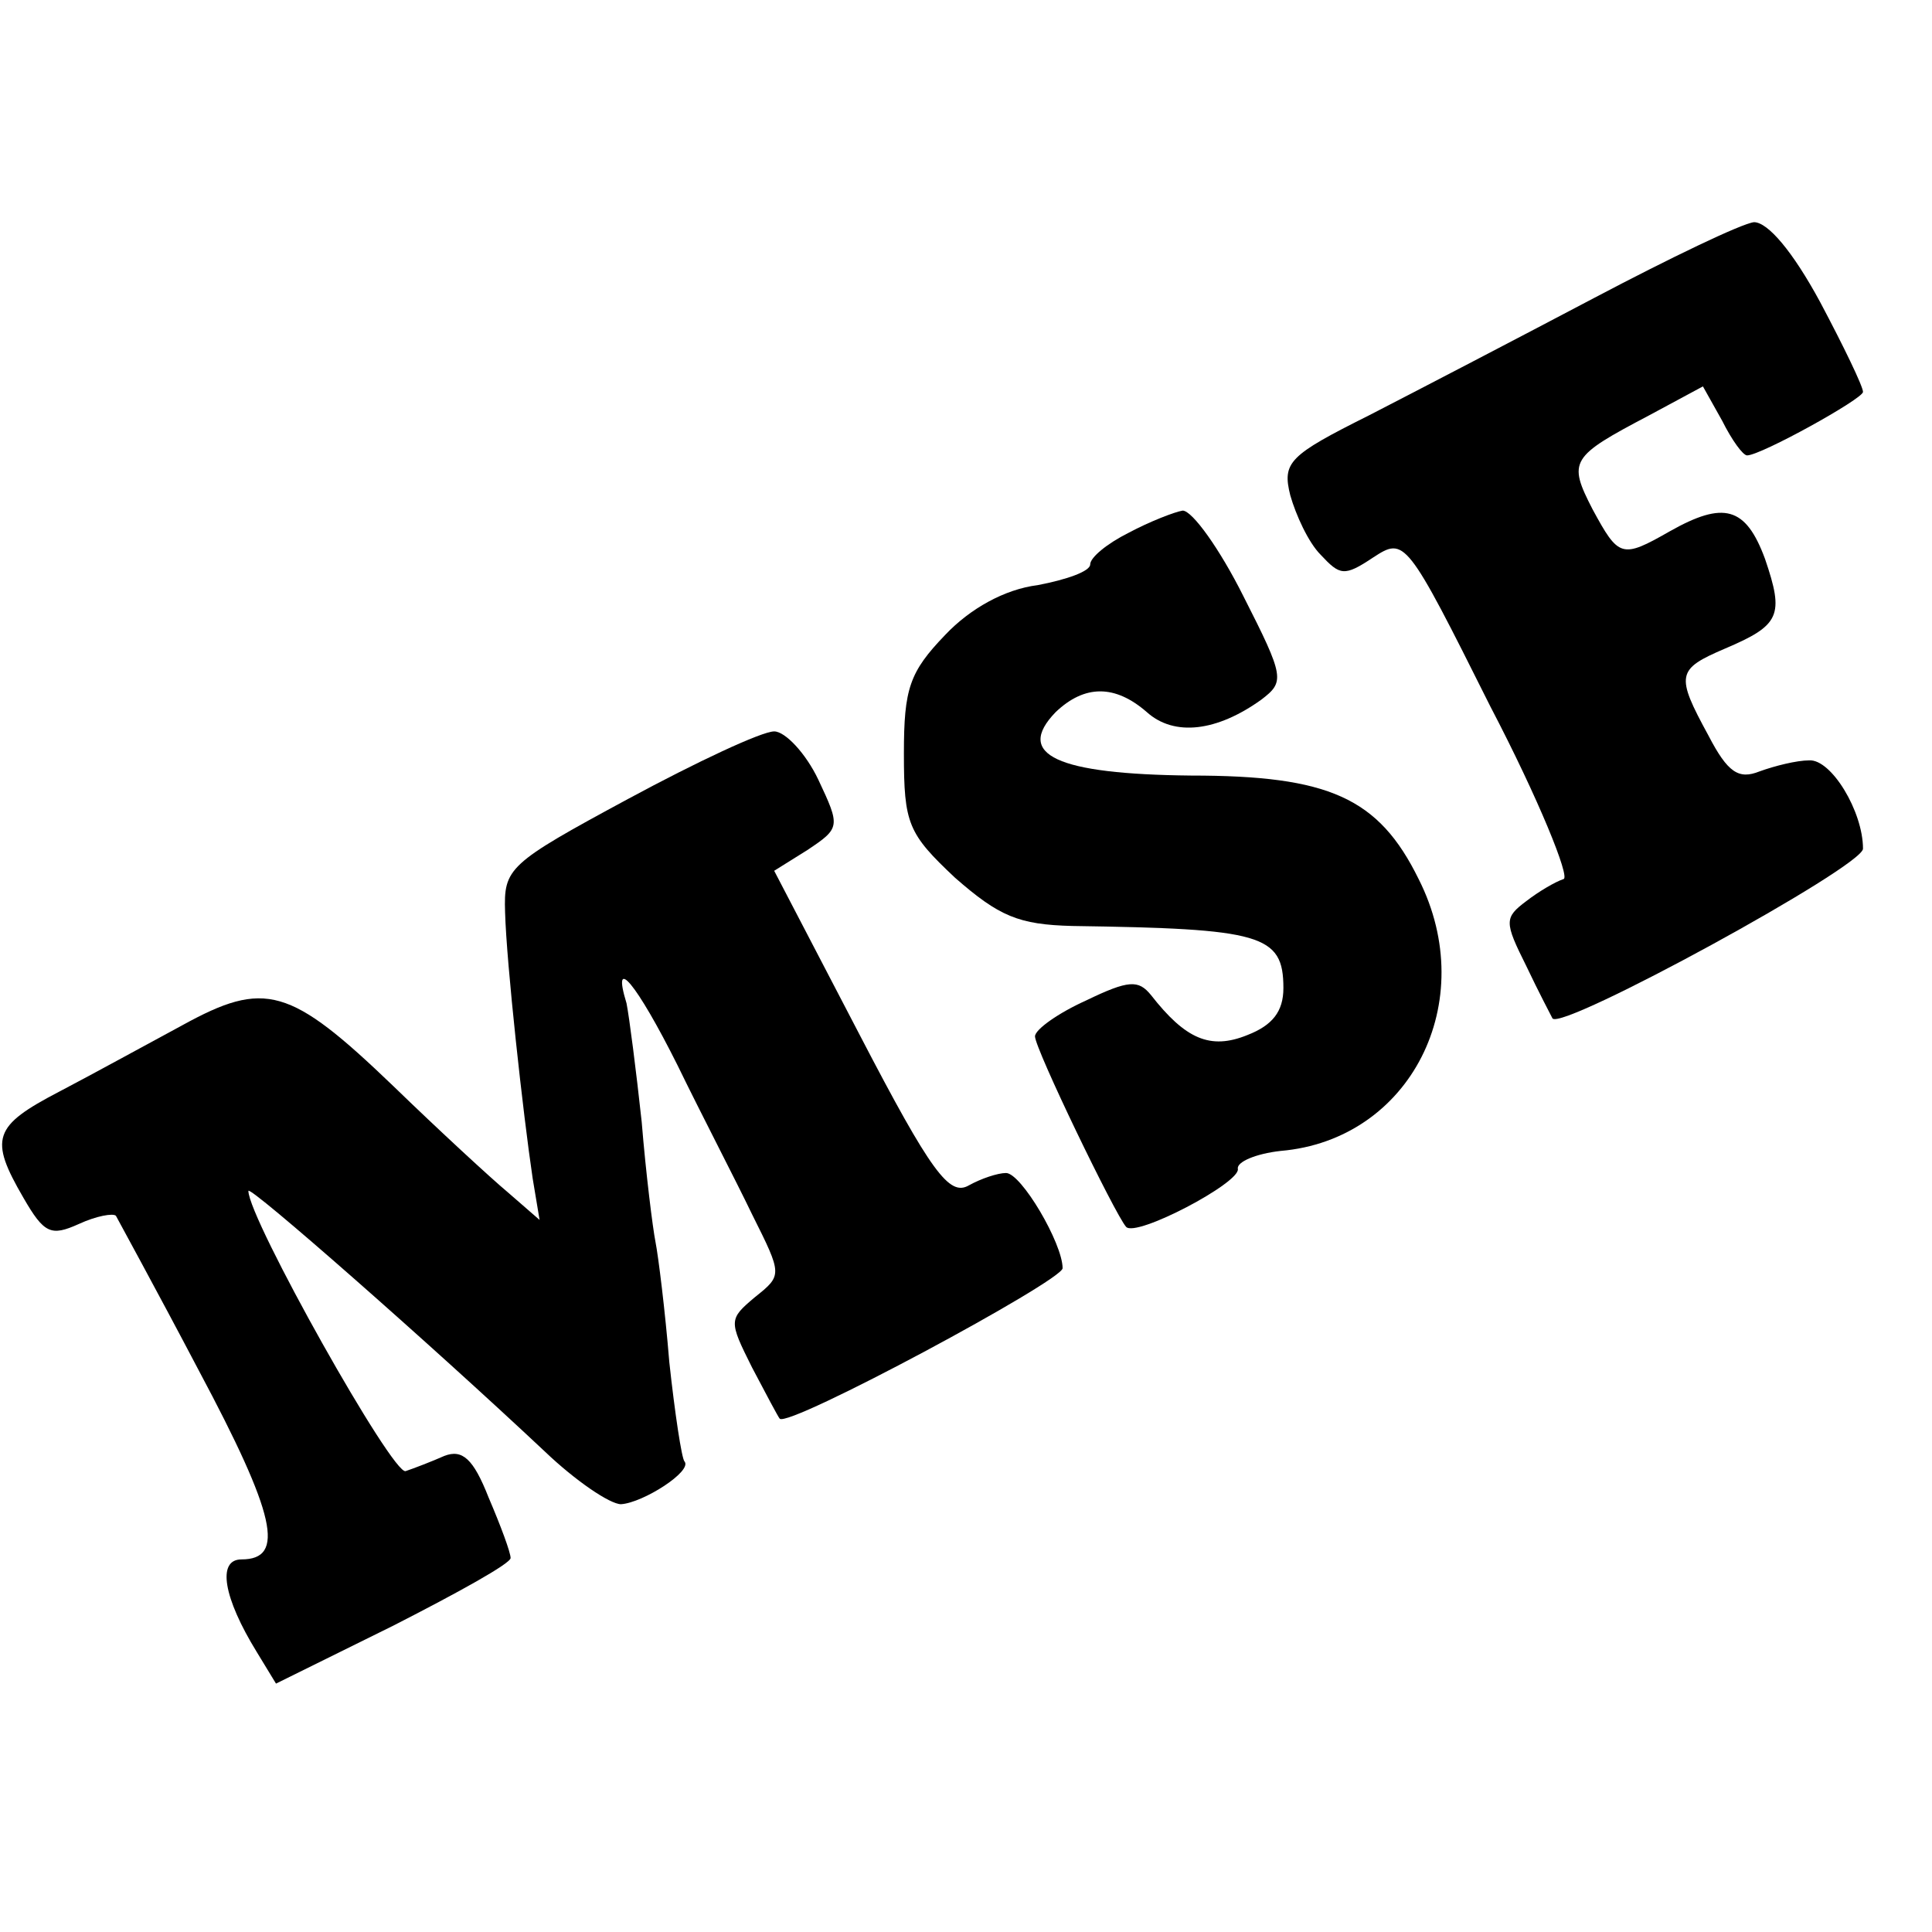 <?xml version="1.0" standalone="no"?>
<!DOCTYPE svg PUBLIC "-//W3C//DTD SVG 20010904//EN"
 "http://www.w3.org/TR/2001/REC-SVG-20010904/DTD/svg10.dtd">
<svg version="1.0" xmlns="http://www.w3.org/2000/svg"
 width="140pt" height="140pt" viewBox="0 0 140 140"
 preserveAspectRatio="xMidYMid meet">
<g transform="translate(0,140) scale(0.1,-0.1)"
fill="#000000" stroke="none">
<path d="M1155 1184 c-55 -29 -128 -67 -163 -85 -58 -29 -63 -34 -57 -58 4
-14 13 -34 22 -43 14 -15 17 -16 38 -2 23 15 24 14 85 -108 35 -67 58 -124 53
-125 -6 -2 -18 -9 -27 -16 -16 -12 -16 -15 0 -47 9 -19 18 -36 19 -38 7 -9
225 110 225 123 0 27 -23 65 -39 64 -9 0 -25 -4 -36 -8 -15 -6 -23 -1 -37 26
-24 44 -23 48 12 63 40 17 43 24 29 65 -14 38 -30 42 -69 20 -35 -20 -37 -19
-56 16 -18 35 -16 38 41 68 l39 21 14 -25 c7 -14 15 -25 18 -25 10 0 84 41 84
46 0 4 -14 33 -31 65 -20 37 -38 58 -48 58 -9 -1 -61 -26 -116 -55z"/>
<path d="M818 1014 c-16 -8 -28 -18 -28 -23 0 -5 -17 -11 -38 -15 -24 -3 -49
-17 -67 -36 -26 -27 -30 -39 -30 -86 0 -51 3 -58 37 -90 32 -28 46 -34 85 -35
137 -2 153 -6 153 -45 0 -17 -8 -27 -26 -34 -27 -11 -45 -3 -70 29 -9 11 -16
11 -47 -4 -20 -9 -37 -21 -37 -26 0 -9 58 -129 66 -138 7 -8 83 32 81 42 -1 5
13 11 31 13 94 8 145 108 100 197 -29 59 -65 75 -165 75 -97 1 -128 15 -98 46
21 20 43 20 66 0 20 -18 51 -14 83 9 17 13 17 16 -13 75 -17 34 -37 62 -44 62
-6 -1 -24 -8 -39 -16z"/>
<path d="M455 821 c-87 -47 -90 -50 -89 -82 1 -37 13 -146 20 -193 l5 -30 -23
20 c-12 10 -50 45 -83 77 -75 72 -93 77 -153 44 -26 -14 -66 -36 -89 -48 -48
-25 -51 -34 -26 -77 15 -26 20 -28 40 -19 13 6 25 8 27 6 1 -2 29 -53 60 -112
56 -105 63 -137 31 -137 -18 0 -13 -28 11 -67 l14 -23 85 42 c47 24 85 45 85
49 0 4 -7 23 -16 44 -11 28 -19 35 -32 30 -9 -4 -22 -9 -28 -11 -9 -4 -114
183 -114 203 0 5 132 -111 215 -189 22 -21 47 -38 55 -38 16 1 52 24 46 31 -2
2 -7 35 -11 72 -3 37 -8 77 -10 87 -2 10 -7 50 -10 87 -4 37 -9 76 -11 86 -11
36 7 15 37 -45 17 -35 42 -83 54 -108 22 -44 22 -44 2 -60 -19 -16 -19 -17 -2
-51 10 -19 19 -36 20 -37 6 -7 205 100 205 109 0 18 -30 69 -41 69 -6 0 -18
-4 -27 -9 -14 -8 -27 9 -79 109 l-62 119 24 15 c24 16 24 17 8 51 -9 19 -24
35 -32 35 -9 0 -56 -22 -106 -49z"/>
</g>
</svg>
